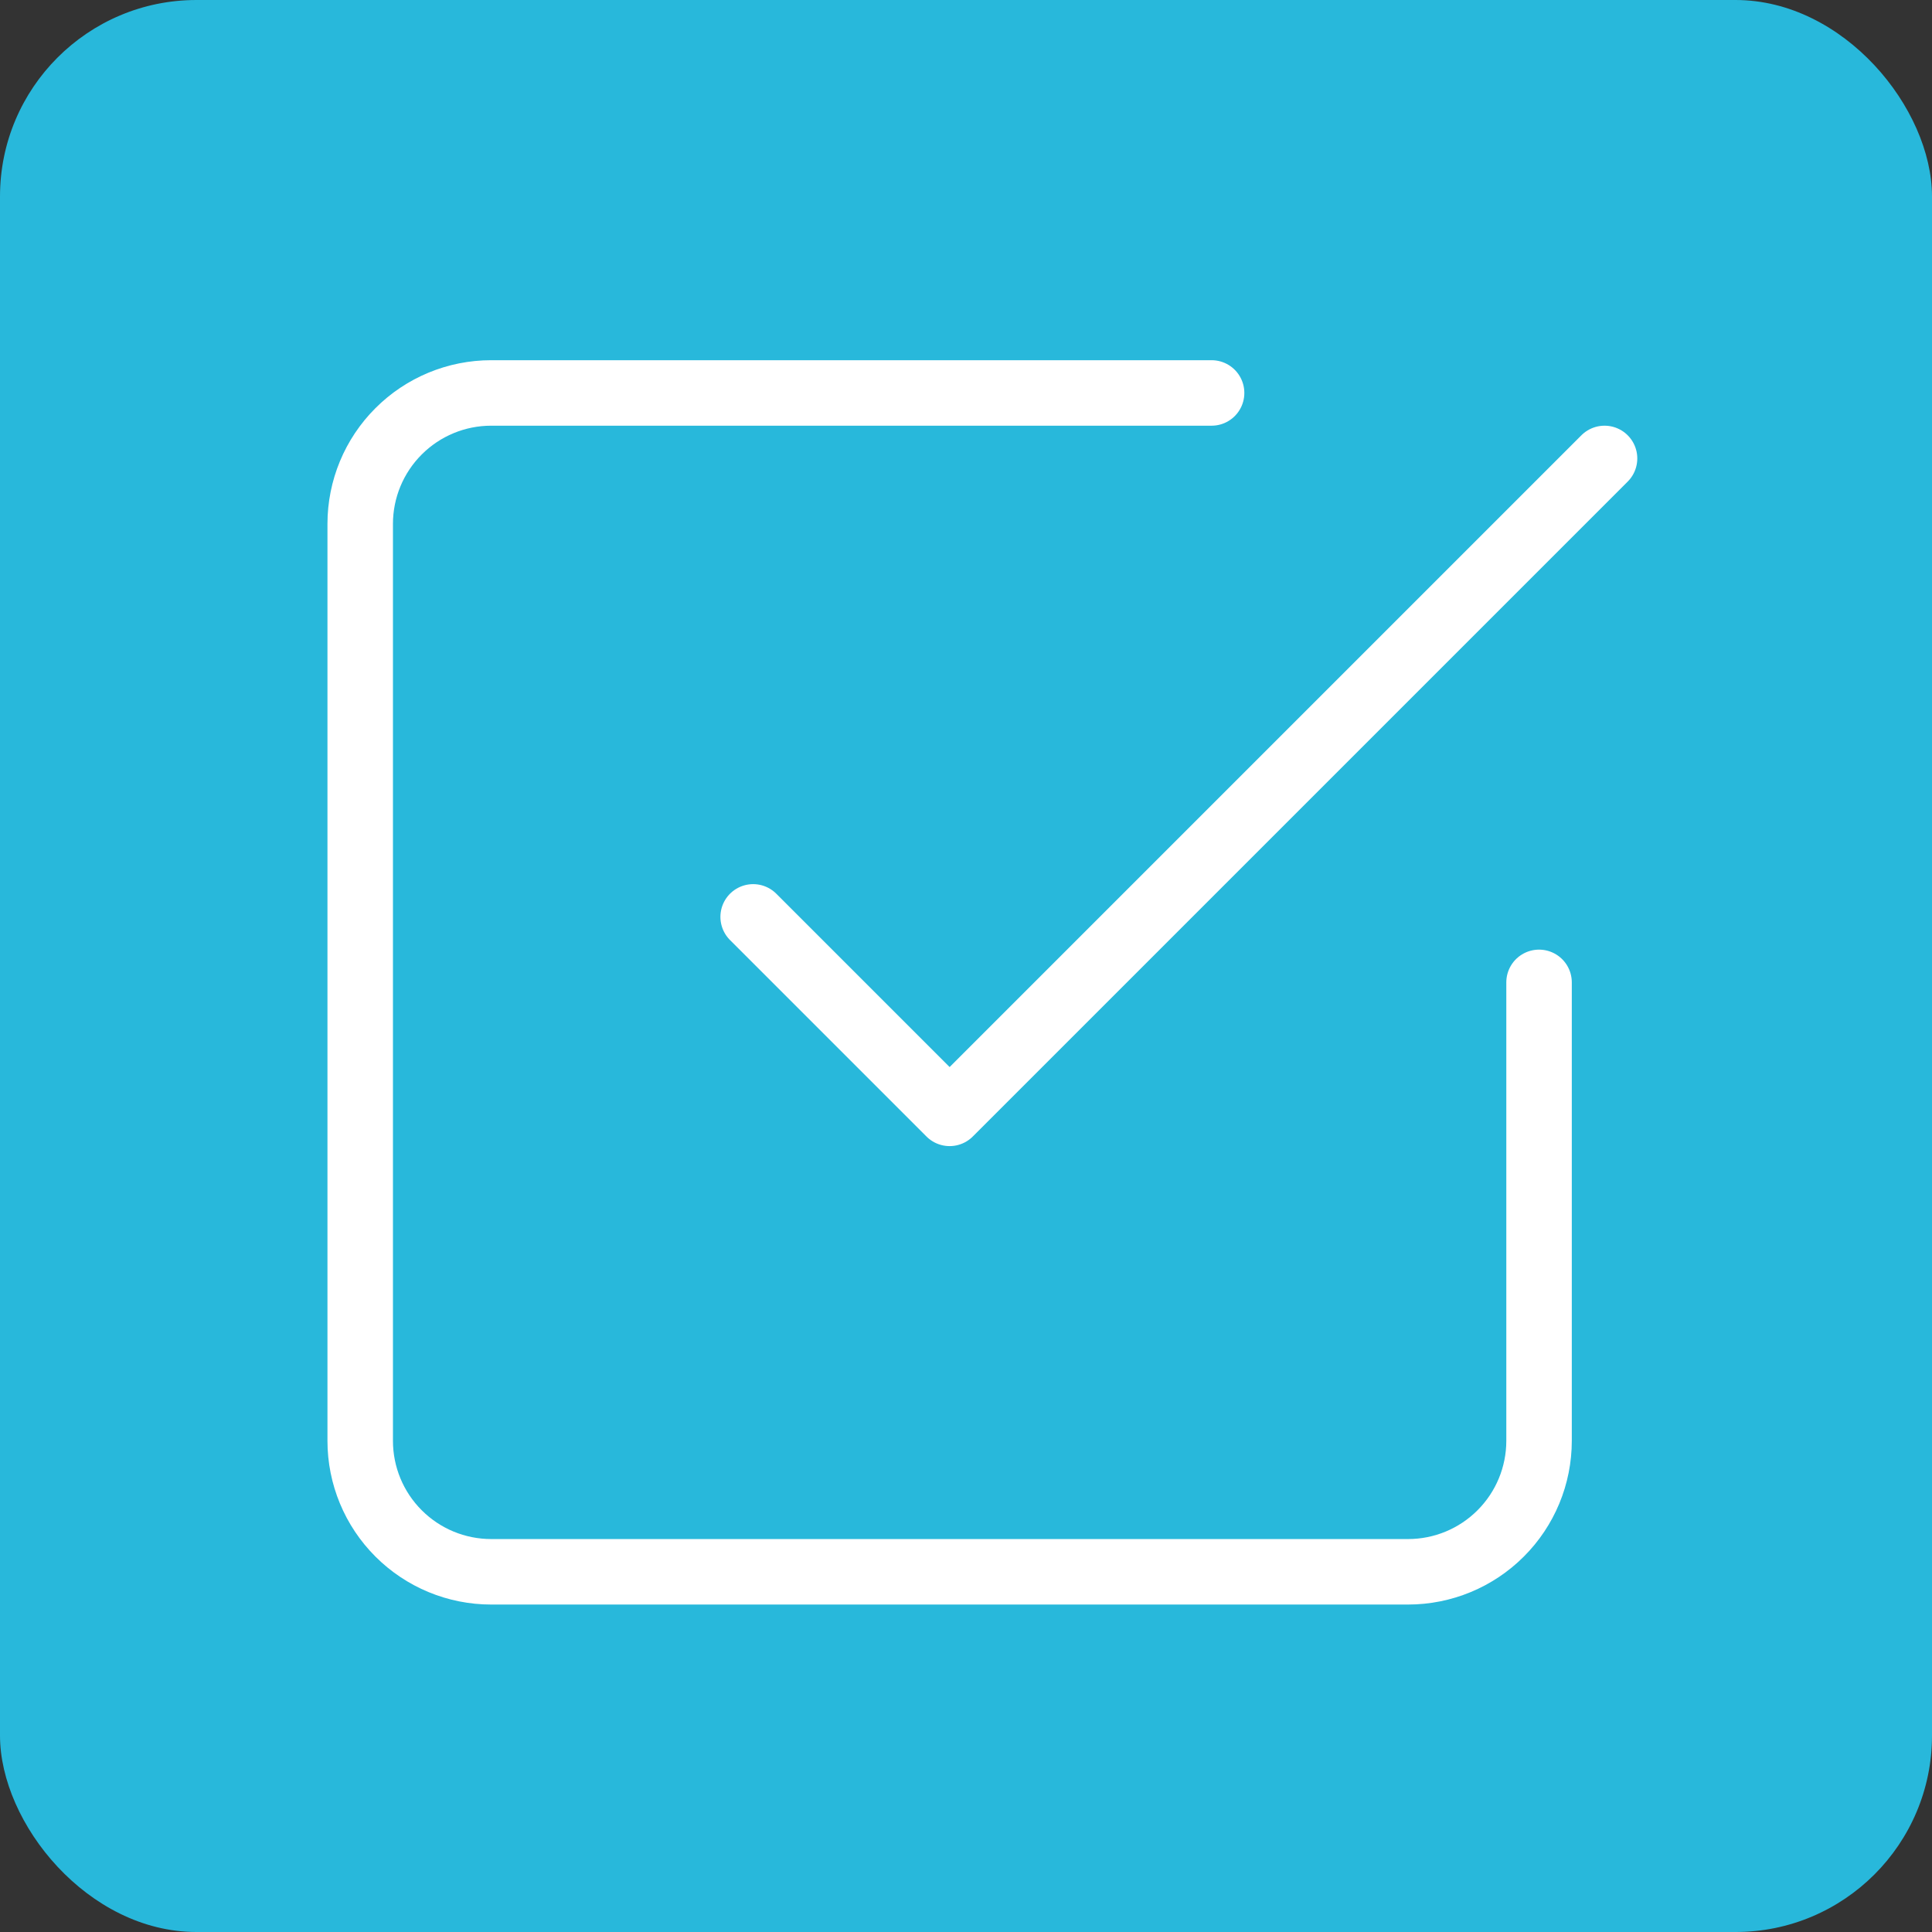 <?xml version="1.0" encoding="UTF-8"?> <svg xmlns="http://www.w3.org/2000/svg" width="59" height="59" viewBox="0 0 59 59" fill="none"><rect x="0" y="0" width="59" height="59" fill="#333333" stroke="none"/><rect width="59" height="59" rx="6" fill="#28B8DB"></rect><path d="M23 28L29 34L49 14" stroke="white" stroke-width="2" stroke-linecap="round" stroke-linejoin="round"></path><path d="M47 30V44C47 45.061 46.579 46.078 45.828 46.828C45.078 47.579 44.061 48 43 48H15C13.939 48 12.922 47.579 12.172 46.828C11.421 46.078 11 45.061 11 44V16C11 14.939 11.421 13.922 12.172 13.172C12.922 12.421 13.939 12 15 12H37" stroke="white" stroke-width="2" stroke-linecap="round" stroke-linejoin="round"></path></svg> 